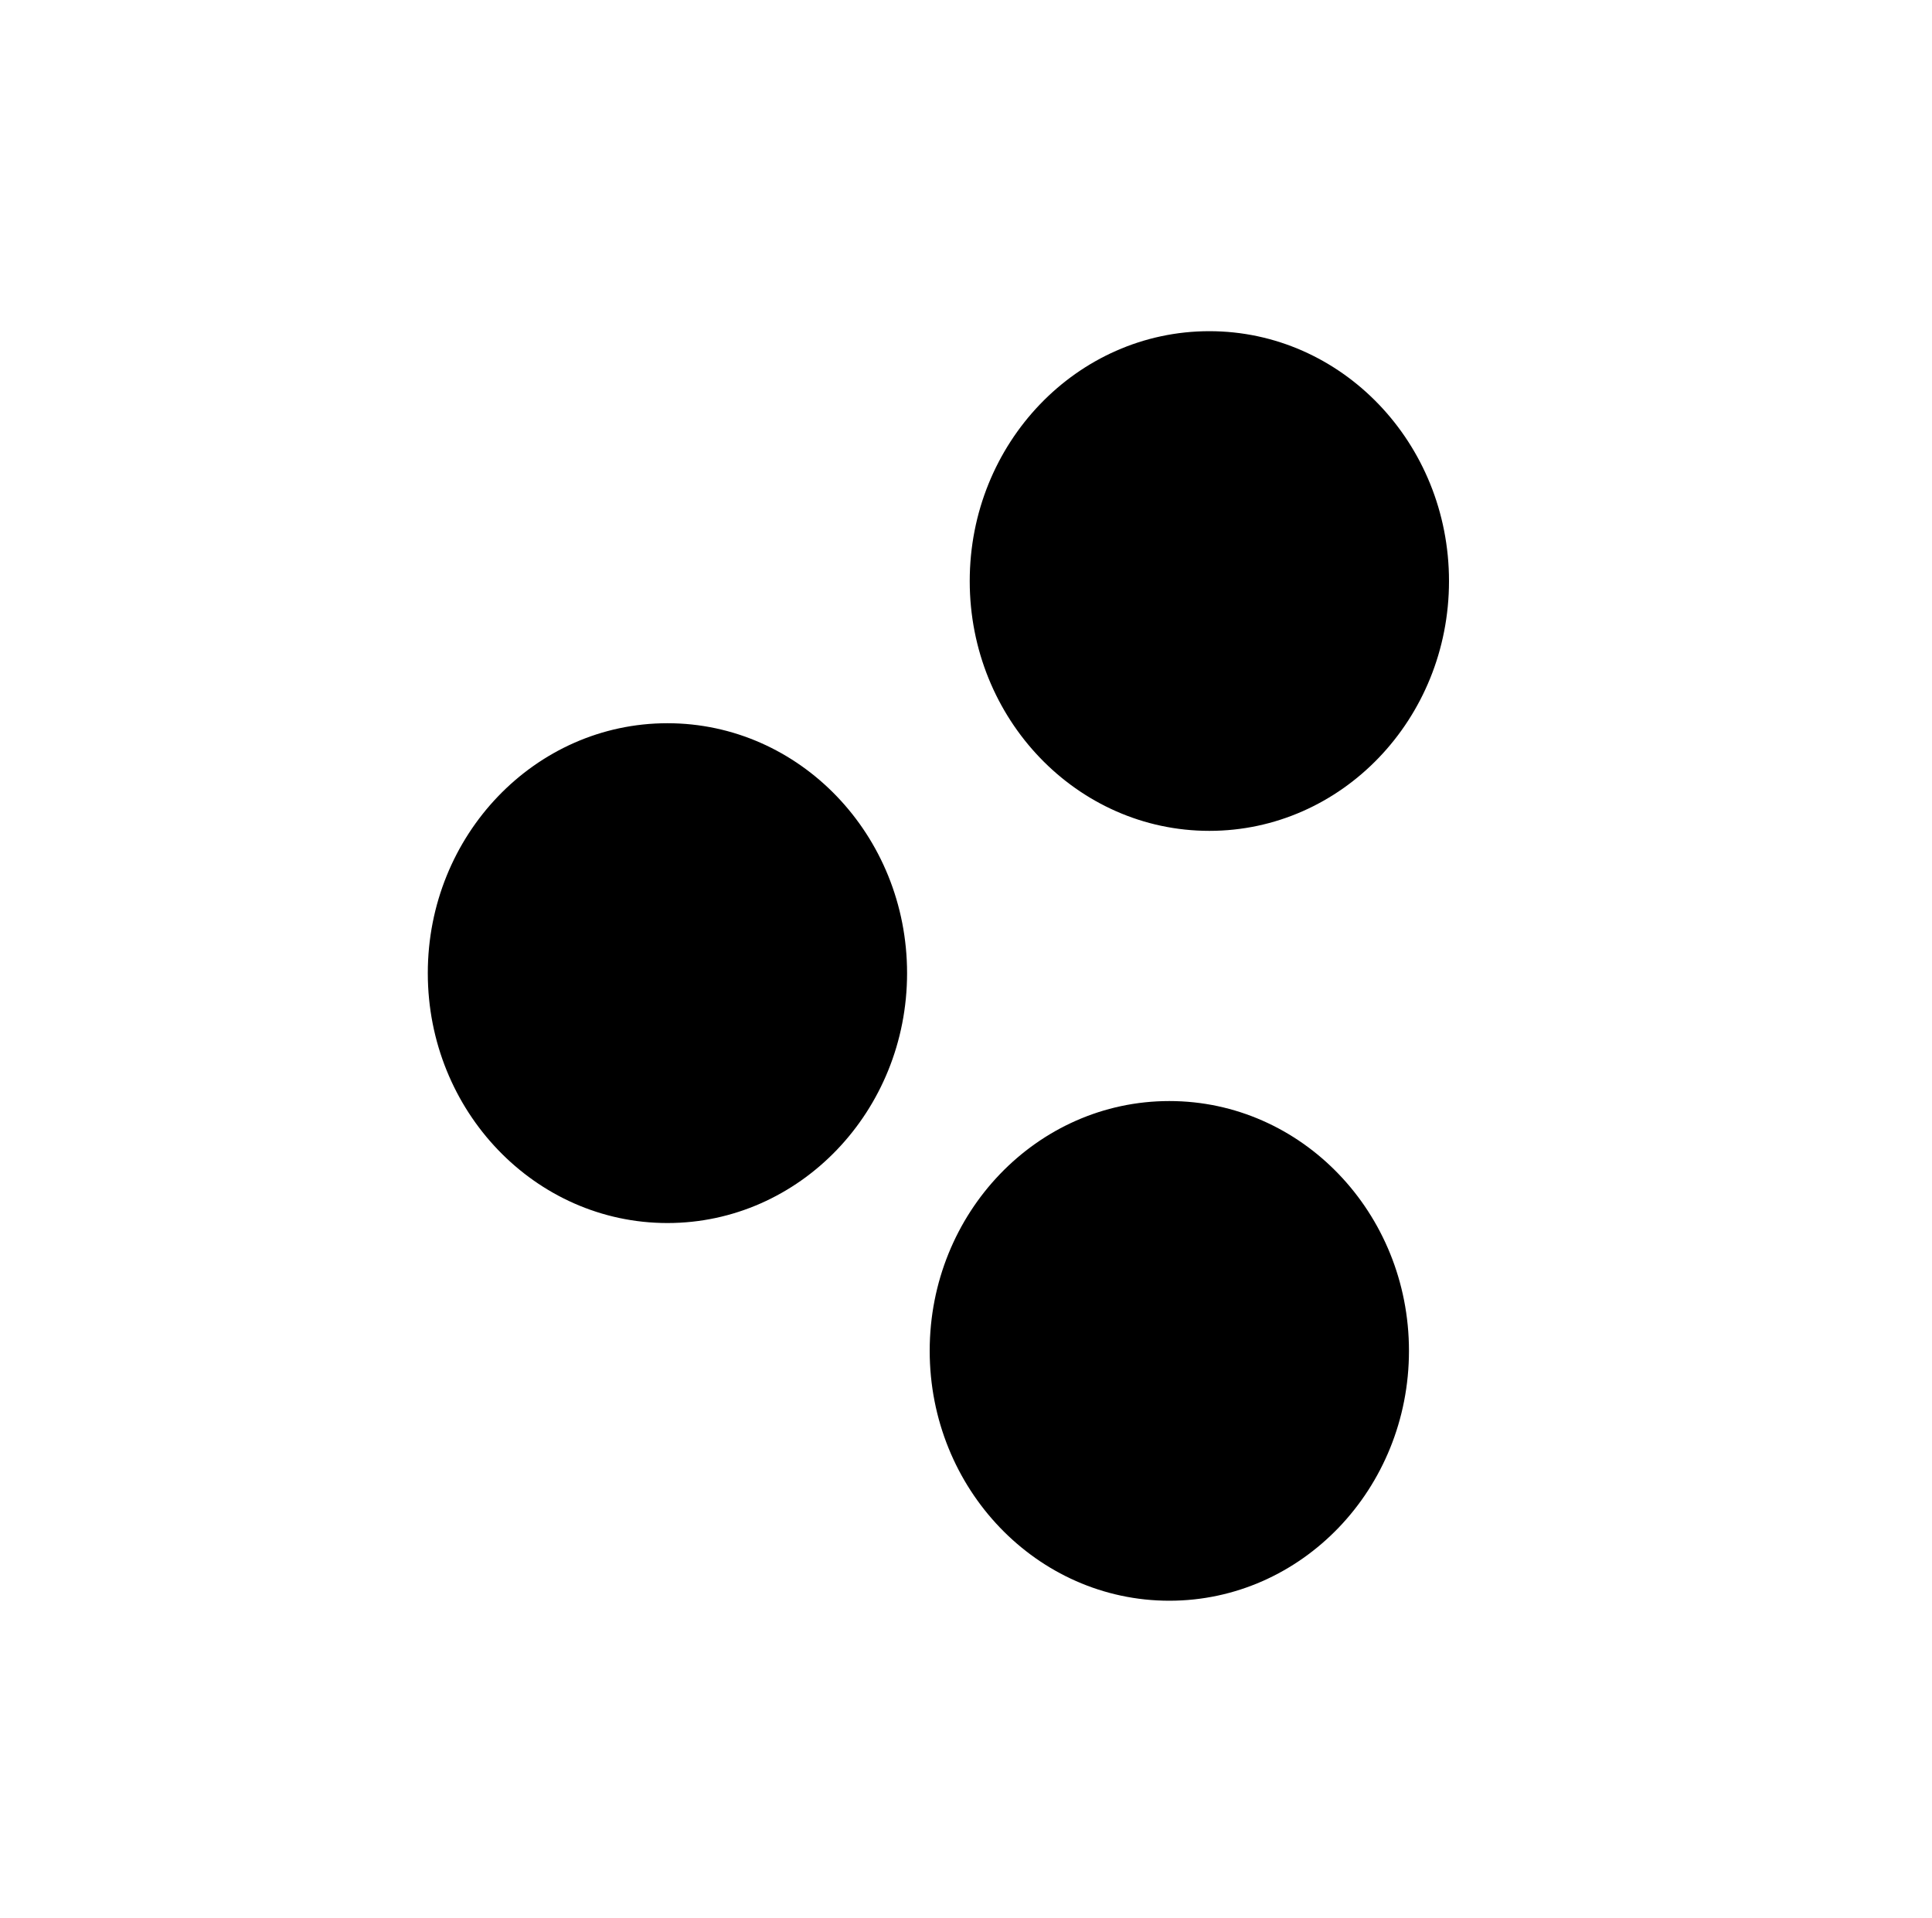 <svg width="140" height="139" xmlns="http://www.w3.org/2000/svg" xmlns:xlink="http://www.w3.org/1999/xlink" xml:space="preserve" overflow="hidden"><g transform="translate(-879 -2133)"><path d="M963.734 2212.79C973.324 2212.79 981.099 2220.89 981.099 2230.89 981.099 2240.89 973.324 2249 963.734 2249 954.144 2249 946.369 2240.89 946.369 2230.89 946.369 2220.89 954.144 2212.79 963.734 2212.79ZM927.365 2185.41C936.955 2185.41 944.73 2193.52 944.73 2203.52 944.73 2213.52 936.955 2221.63 927.365 2221.63 917.775 2221.63 910 2213.52 910 2203.52 910 2193.52 917.775 2185.41 927.365 2185.41ZM966.635 2157C976.225 2157 984 2165.11 984 2175.11 984 2185.11 976.225 2193.21 966.635 2193.21 957.045 2193.21 949.27 2185.11 949.27 2175.11 949.27 2165.11 957.045 2157 966.635 2157Z" fill-rule="evenodd"/></g></svg>